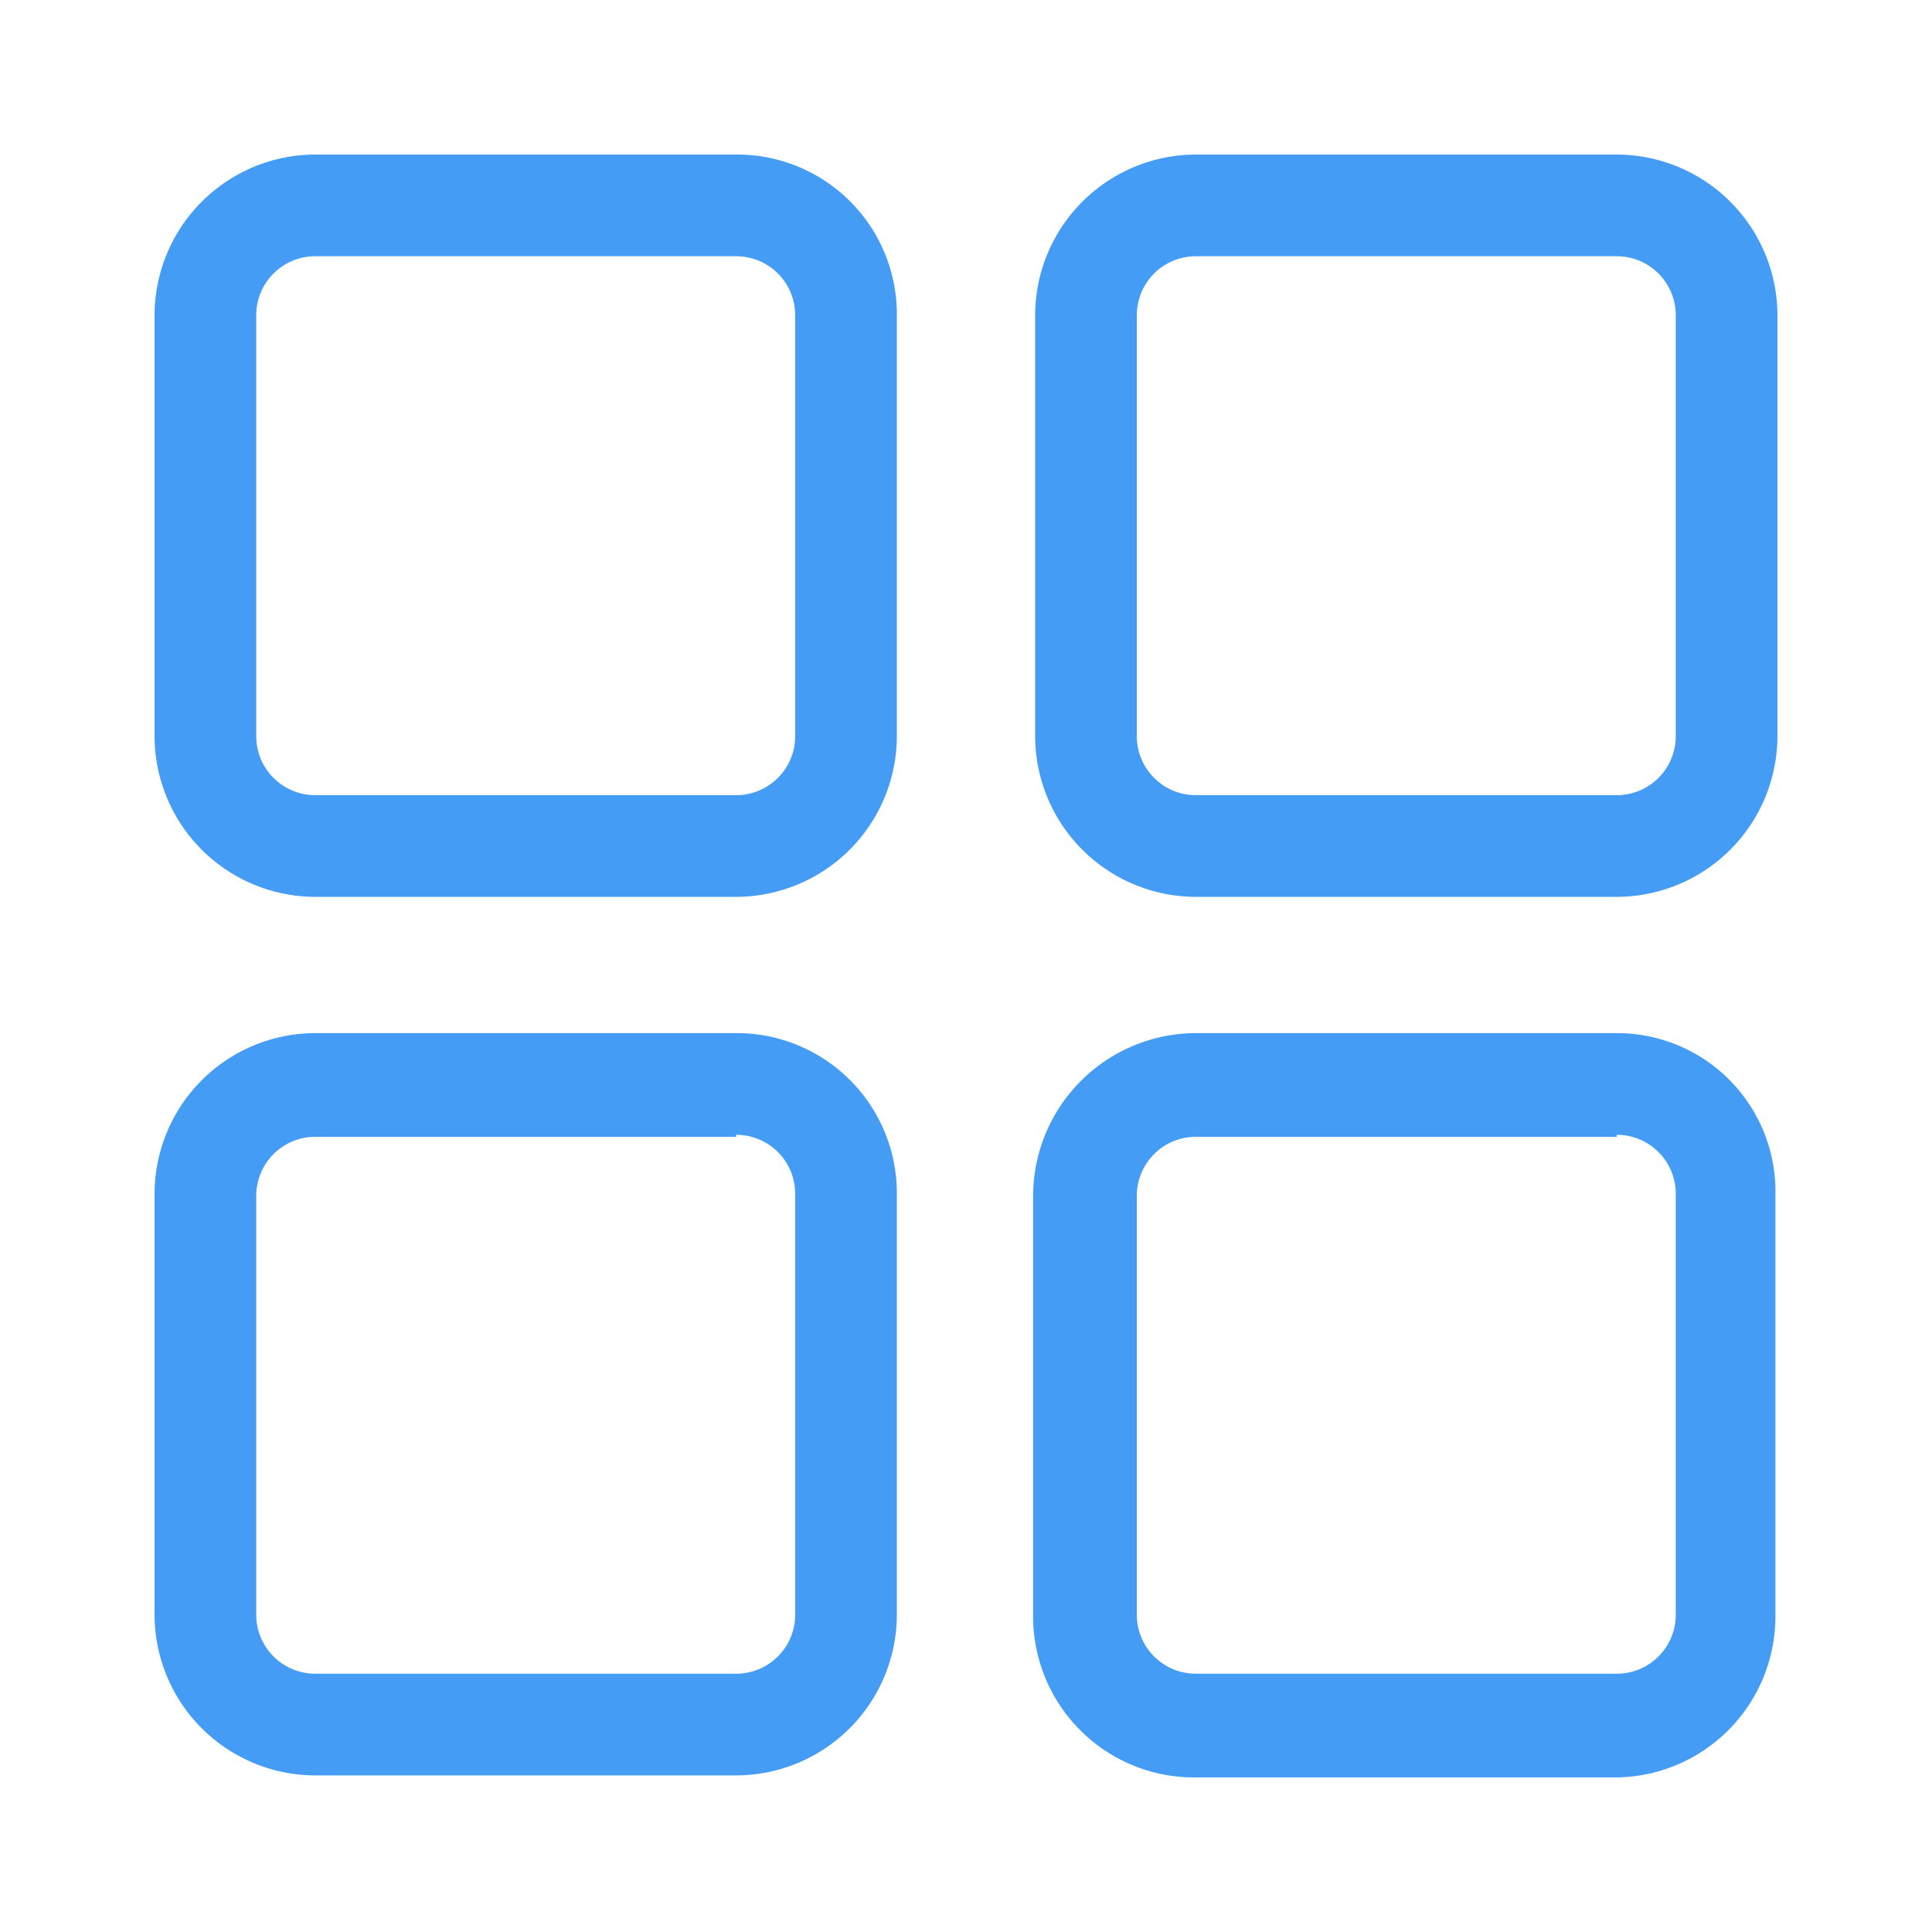<svg id="f7b3ffbf-34d2-45df-a0a4-6a5ed3bc1567" data-name="Layer 1" xmlns="http://www.w3.org/2000/svg" viewBox="0 0 95 95"><path d="M36.2,12.6a2.9,2.9,0,0,1,2.9,2.9V36.2a2.9,2.9,0,0,1-2.9,2.9H15.5a2.9,2.9,0,0,1-2.9-2.9V15.5a2.9,2.9,0,0,1,2.9-2.9H36.2m0-5H15.5a7.917,7.917,0,0,0-7.9,7.9V36.2a7.917,7.917,0,0,0,7.9,7.9H36.2a7.917,7.917,0,0,0,7.9-7.9V15.5a7.853,7.853,0,0,0-7.9-7.9Z" style="fill:#459CF4"/><path d="M79.5,12.6a2.9,2.9,0,0,1,2.9,2.9V36.2a2.9,2.9,0,0,1-2.9,2.9H58.8a2.9,2.9,0,0,1-2.9-2.9V15.5a2.9,2.9,0,0,1,2.9-2.9H79.5m0-5H58.8a7.917,7.917,0,0,0-7.9,7.9V36.2a7.917,7.917,0,0,0,7.9,7.9H79.5a7.917,7.917,0,0,0,7.9-7.9V15.5a7.917,7.917,0,0,0-7.9-7.9Z" style="fill:#459CF4"/><path d="M36.2,55.8a2.9,2.9,0,0,1,2.9,2.9V79.4a2.9,2.9,0,0,1-2.9,2.9H15.5a2.9,2.9,0,0,1-2.9-2.9V58.8a2.9,2.9,0,0,1,2.9-2.9H36.2m0-5.1H15.5a7.917,7.917,0,0,0-7.9,7.9V79.4a7.917,7.917,0,0,0,7.9,7.9H36.2a7.917,7.917,0,0,0,7.9-7.9V58.8a7.875,7.875,0,0,0-7.9-8Z" style="fill:#459CF4"/><path d="M79.5,55.8a2.9,2.9,0,0,1,2.9,2.9V79.4a2.9,2.9,0,0,1-2.9,2.9H58.8a2.9,2.9,0,0,1-2.9-2.9V58.8a2.9,2.9,0,0,1,2.9-2.9H79.5m0-5.1H58.8a8.024,8.024,0,0,0-8,8V79.5a7.917,7.917,0,0,0,7.9,7.9H79.4a7.917,7.917,0,0,0,7.9-7.9V58.8a7.792,7.792,0,0,0-7.8-8Z" style="fill:#459CF4"/></svg>